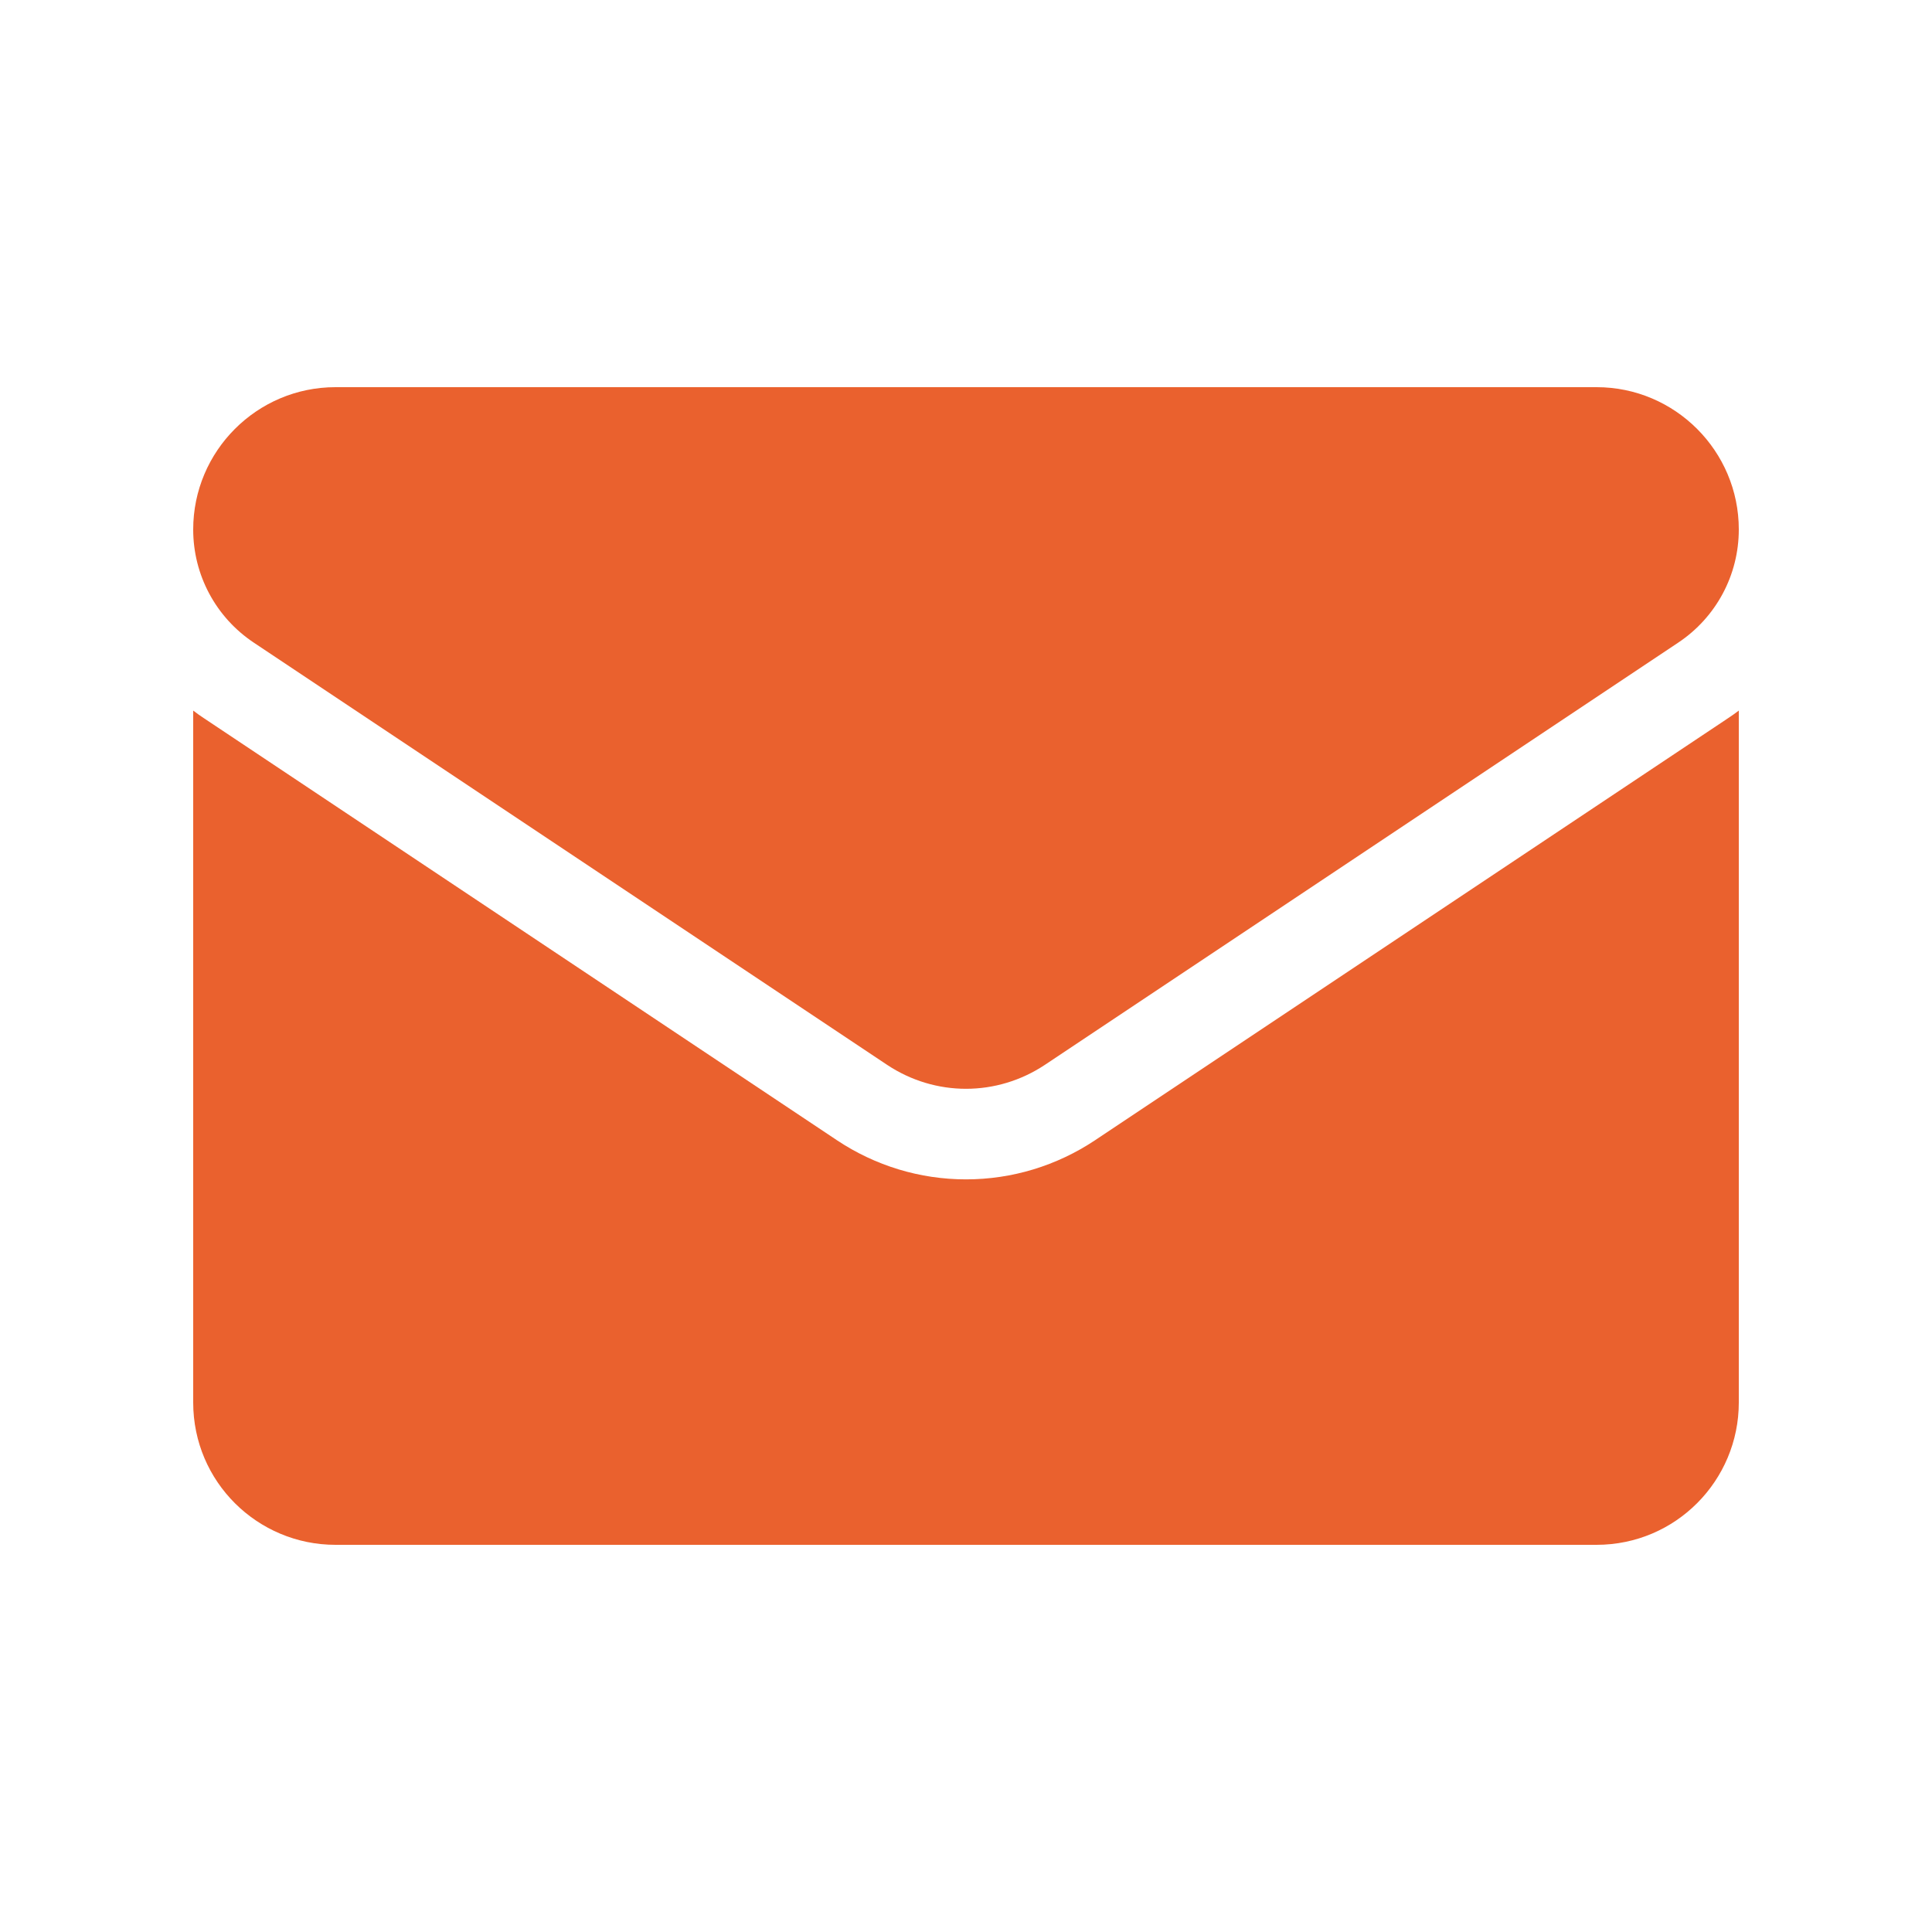 <svg width="25" height="25" viewBox="0 0 25 25" fill="none" xmlns="http://www.w3.org/2000/svg">
<g clip-path="url(#clip0_107_2664)">
<path d="M14.171 14.754C13.674 15.085 13.096 15.261 12.5 15.261C11.904 15.261 11.326 15.085 10.829 14.754L2.633 9.29C2.588 9.26 2.543 9.228 2.5 9.195V18.148C2.5 19.175 3.333 19.99 4.341 19.99H20.659C21.685 19.99 22.5 19.157 22.5 18.148V9.195C22.456 9.228 22.412 9.26 22.366 9.29L14.171 14.754Z" fill="#EA612E"/>
<path d="M3.283 8.315L11.479 13.779C11.789 13.985 12.144 14.089 12.5 14.089C12.855 14.089 13.211 13.985 13.521 13.779L21.717 8.315C22.207 7.988 22.5 7.441 22.5 6.851C22.5 5.836 21.674 5.01 20.66 5.01H4.341C3.326 5.01 2.5 5.836 2.5 6.852C2.5 7.441 2.793 7.988 3.283 8.315Z" fill="#EA612E"/>
</g>
<defs>
<clipPath id="clip0_107_2664">
<rect width="20" height="20" fill="white" transform="translate(2.5 2.5)"/>
</clipPath>
</defs>
</svg>
